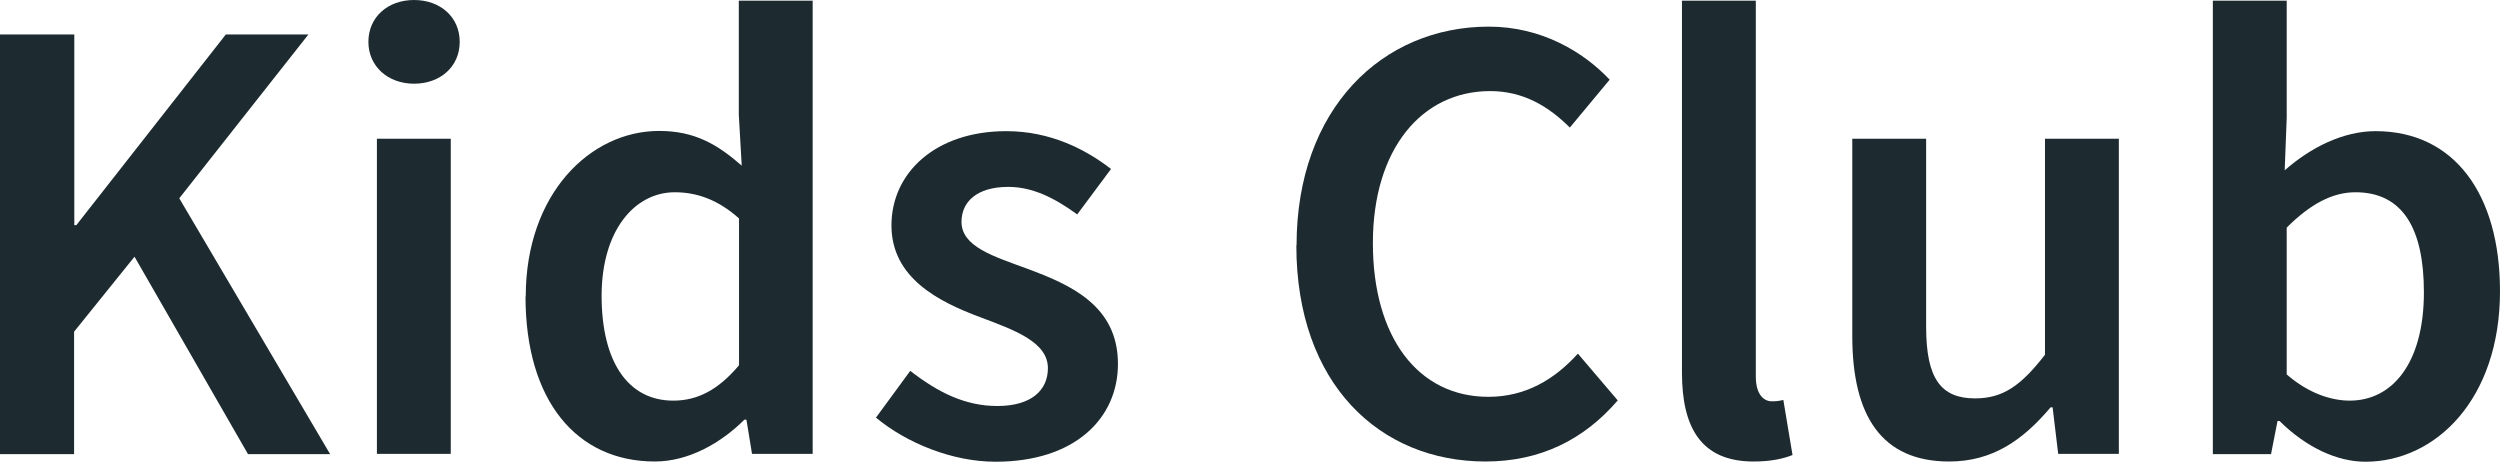 <?xml version="1.0" encoding="UTF-8"?><svg id="a" xmlns="http://www.w3.org/2000/svg" viewBox="0 0 111.7 20.63"><path d="M0,1.54h3.32v8.52h.09L10.09,1.54h3.69l-5.77,7.32,6.74,11.43h-3.67l-5.07-8.82-2.7,3.35v5.47H0V1.54Z" fill="#1d2b30" stroke-width="0"/><path d="M16.46,1.87c0-1.11.87-1.87,2.04-1.87s2.04.76,2.04,1.87-.87,1.87-2.04,1.87-2.04-.78-2.04-1.87ZM16.84,6.2h3.3v14.08h-3.3V6.2Z" fill="#1d2b30" stroke-width="0"/><path d="M23.49,13.25c0-4.59,2.88-7.4,5.96-7.4,1.59,0,2.6.6,3.69,1.55l-.13-2.27V.03h3.3v20.25h-2.71l-.25-1.53h-.09c-1.04,1.04-2.49,1.87-4,1.87-3.51,0-5.78-2.73-5.78-7.37ZM33.02,16.32v-6.56c-.96-.86-1.92-1.17-2.87-1.17-1.79,0-3.27,1.7-3.27,4.63s1.17,4.68,3.2,4.68c1.09,0,2.01-.48,2.94-1.58Z" fill="#1d2b30" stroke-width="0"/><path d="M39.13,18.67l1.54-2.1c1.25.97,2.46,1.57,3.89,1.57,1.54,0,2.26-.72,2.26-1.69,0-1.18-1.52-1.71-3.03-2.28-1.85-.69-3.96-1.75-3.96-4.1s1.97-4.21,5.13-4.21c1.96,0,3.53.8,4.68,1.69l-1.51,2.03c-.99-.72-1.98-1.23-3.08-1.23-1.42,0-2.09.68-2.09,1.56,0,1.11,1.42,1.54,2.95,2.1,1.9.71,4.04,1.63,4.04,4.25,0,2.42-1.91,4.37-5.47,4.37-1.93,0-3.96-.83-5.33-1.96Z" fill="#1d2b30" stroke-width="0"/><path d="M57.93,10.97c0-6.13,3.84-9.78,8.59-9.78,2.35,0,4.22,1.12,5.4,2.37l-1.78,2.14c-.96-.96-2.09-1.63-3.56-1.63-3.05,0-5.24,2.58-5.24,6.79s2.02,6.87,5.16,6.87c1.66,0,2.95-.77,4-1.93l1.78,2.09c-1.52,1.77-3.48,2.73-5.91,2.73-4.71,0-8.45-3.45-8.45-9.66Z" fill="#1d2b30" stroke-width="0"/><path d="M75.15,16.66V.03h3.3v16.8c0,.81.37,1.1.71,1.1.15,0,.26,0,.52-.06l.41,2.46c-.4.16-.95.29-1.74.29-2.34,0-3.2-1.51-3.2-3.97Z" fill="#1d2b30" stroke-width="0"/><path d="M82.76,15.03V6.2h3.3v8.41c0,2.32.67,3.19,2.19,3.19,1.24,0,2.05-.57,3.12-1.95V6.2h3.3v14.08h-2.71l-.25-2.08h-.09c-1.24,1.47-2.6,2.42-4.53,2.42-3.02,0-4.33-2.04-4.33-5.6Z" fill="#1d2b30" stroke-width="0"/><path d="M101.85,18.81h-.09l-.29,1.48h-2.6V.03h3.3v5.24l-.09,2.34c1.17-1.03,2.62-1.75,4.06-1.75,3.52,0,5.56,2.82,5.56,7.15,0,4.83-2.88,7.62-6.01,7.62-1.28,0-2.66-.65-3.84-1.82ZM108.3,13.06c0-2.81-.92-4.47-3.06-4.47-1.02,0-2.01.52-3.07,1.58v6.56c.99.86,2.01,1.17,2.82,1.17,1.88,0,3.31-1.65,3.31-4.84Z" fill="#1d2b30" stroke-width="0"/></svg>